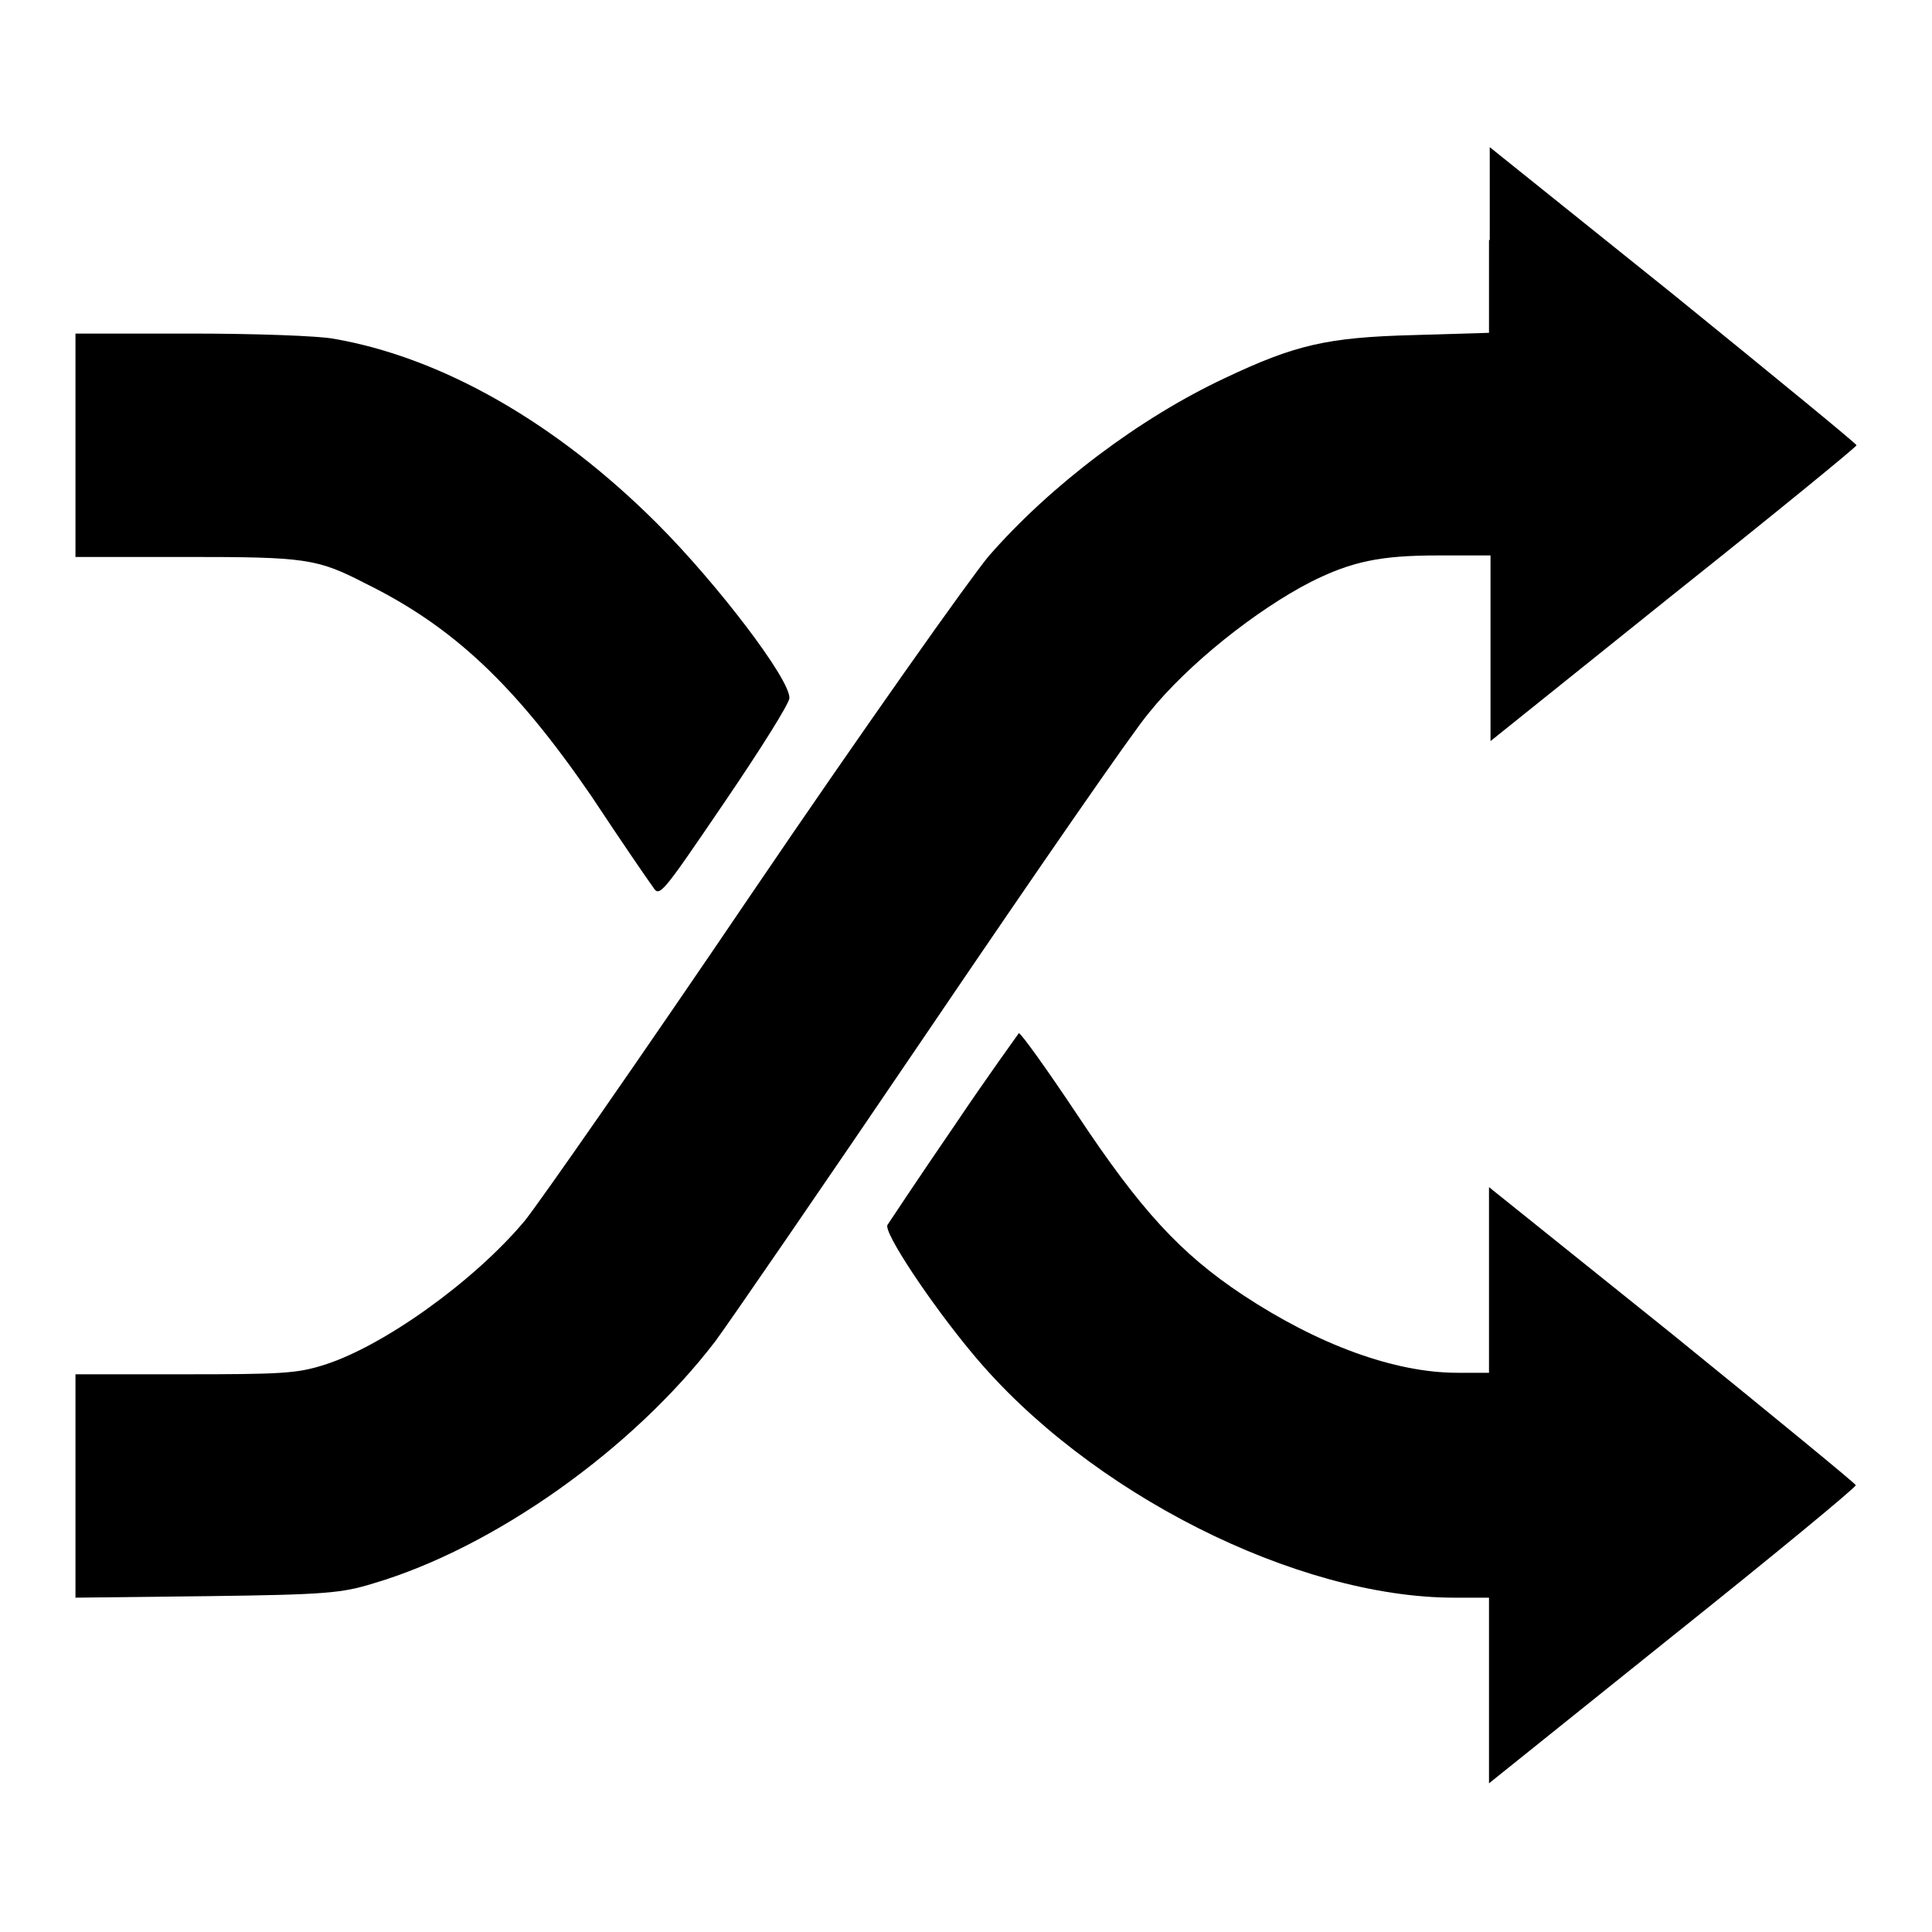 <?xml version="1.0" encoding="utf-8"?>
<!-- Svg Vector Icons : http://www.onlinewebfonts.com/icon -->
<!DOCTYPE svg PUBLIC "-//W3C//DTD SVG 1.1//EN" "http://www.w3.org/Graphics/SVG/1.1/DTD/svg11.dtd">
<svg version="1.1" xmlns="http://www.w3.org/2000/svg" xmlns:xlink="http://www.w3.org/1999/xlink" x="0px" y="0px" viewBox="0 0 256 256" enable-background="new 0 0 256 256" xml:space="preserve">
<g><g><g><path fill="#000000" d="M197.3,31.8v12.3l-10,0.3c-11.5,0.3-15.7,1.3-25,5.7C151,55.4,139.2,64.3,131,73.7c-2.5,3-16.6,22.9-31.4,44.7c-14.7,21.7-28.3,41.2-30.1,43.4c-6.8,8.1-18.9,16.7-26.7,19.1c-3.5,1.1-5.7,1.2-18.4,1.2H10v14.8v14.8l17.4-0.2c15.8-0.2,17.9-0.4,22.1-1.7c15.9-4.7,34.3-17.7,45.3-32.1c1.5-2,14.3-20.6,28.4-41.4c14.1-20.8,27.1-39.6,29-41.8c5.2-6.5,14.3-13.7,21.5-17.4c5.4-2.7,9.2-3.5,16.8-3.5h7v12.3v12.3l24.3-19.5C235,68.2,246,59.2,246,59c0-0.2-11-9.2-24.3-20l-24.3-19.5V31.8L197.3,31.8z"/><path fill="#000000" d="M10,59v14.8h14.7c15.8,0,17.3,0.2,23.7,3.5C60,83,68.2,90.7,78.3,105.4c3.9,5.9,7.6,11.3,8.2,12.1c0.9,1.4,1,1.3,9.5-11.2c4.7-6.9,8.6-13.1,8.6-13.8c0.1-2.5-9.6-15.2-17.5-23.1C73.7,56,58.6,47.4,44.3,44.9c-2-0.4-10.5-0.7-19-0.7H10V59z"/><path fill="#000000" d="M126.3,149.4c-4.6,6.7-8.5,12.6-8.7,12.9c-0.6,0.9,5.7,10.4,11.3,17.1c15.3,18.4,42.9,32.3,63.8,32.3h4.6v12.3v12.3l24.3-19.5c13.4-10.7,24.3-19.7,24.3-20c0-0.2-11-9.2-24.3-20l-24.3-19.5v12.3v12.3h-4.2c-8.3,0-18.4-3.7-28.4-10.3c-8.3-5.5-13.6-11.3-21.9-23.8c-4-6-7.5-10.9-7.8-10.9C134.8,137.2,130.8,142.7,126.3,149.4z"/></g></g></g>
</svg>